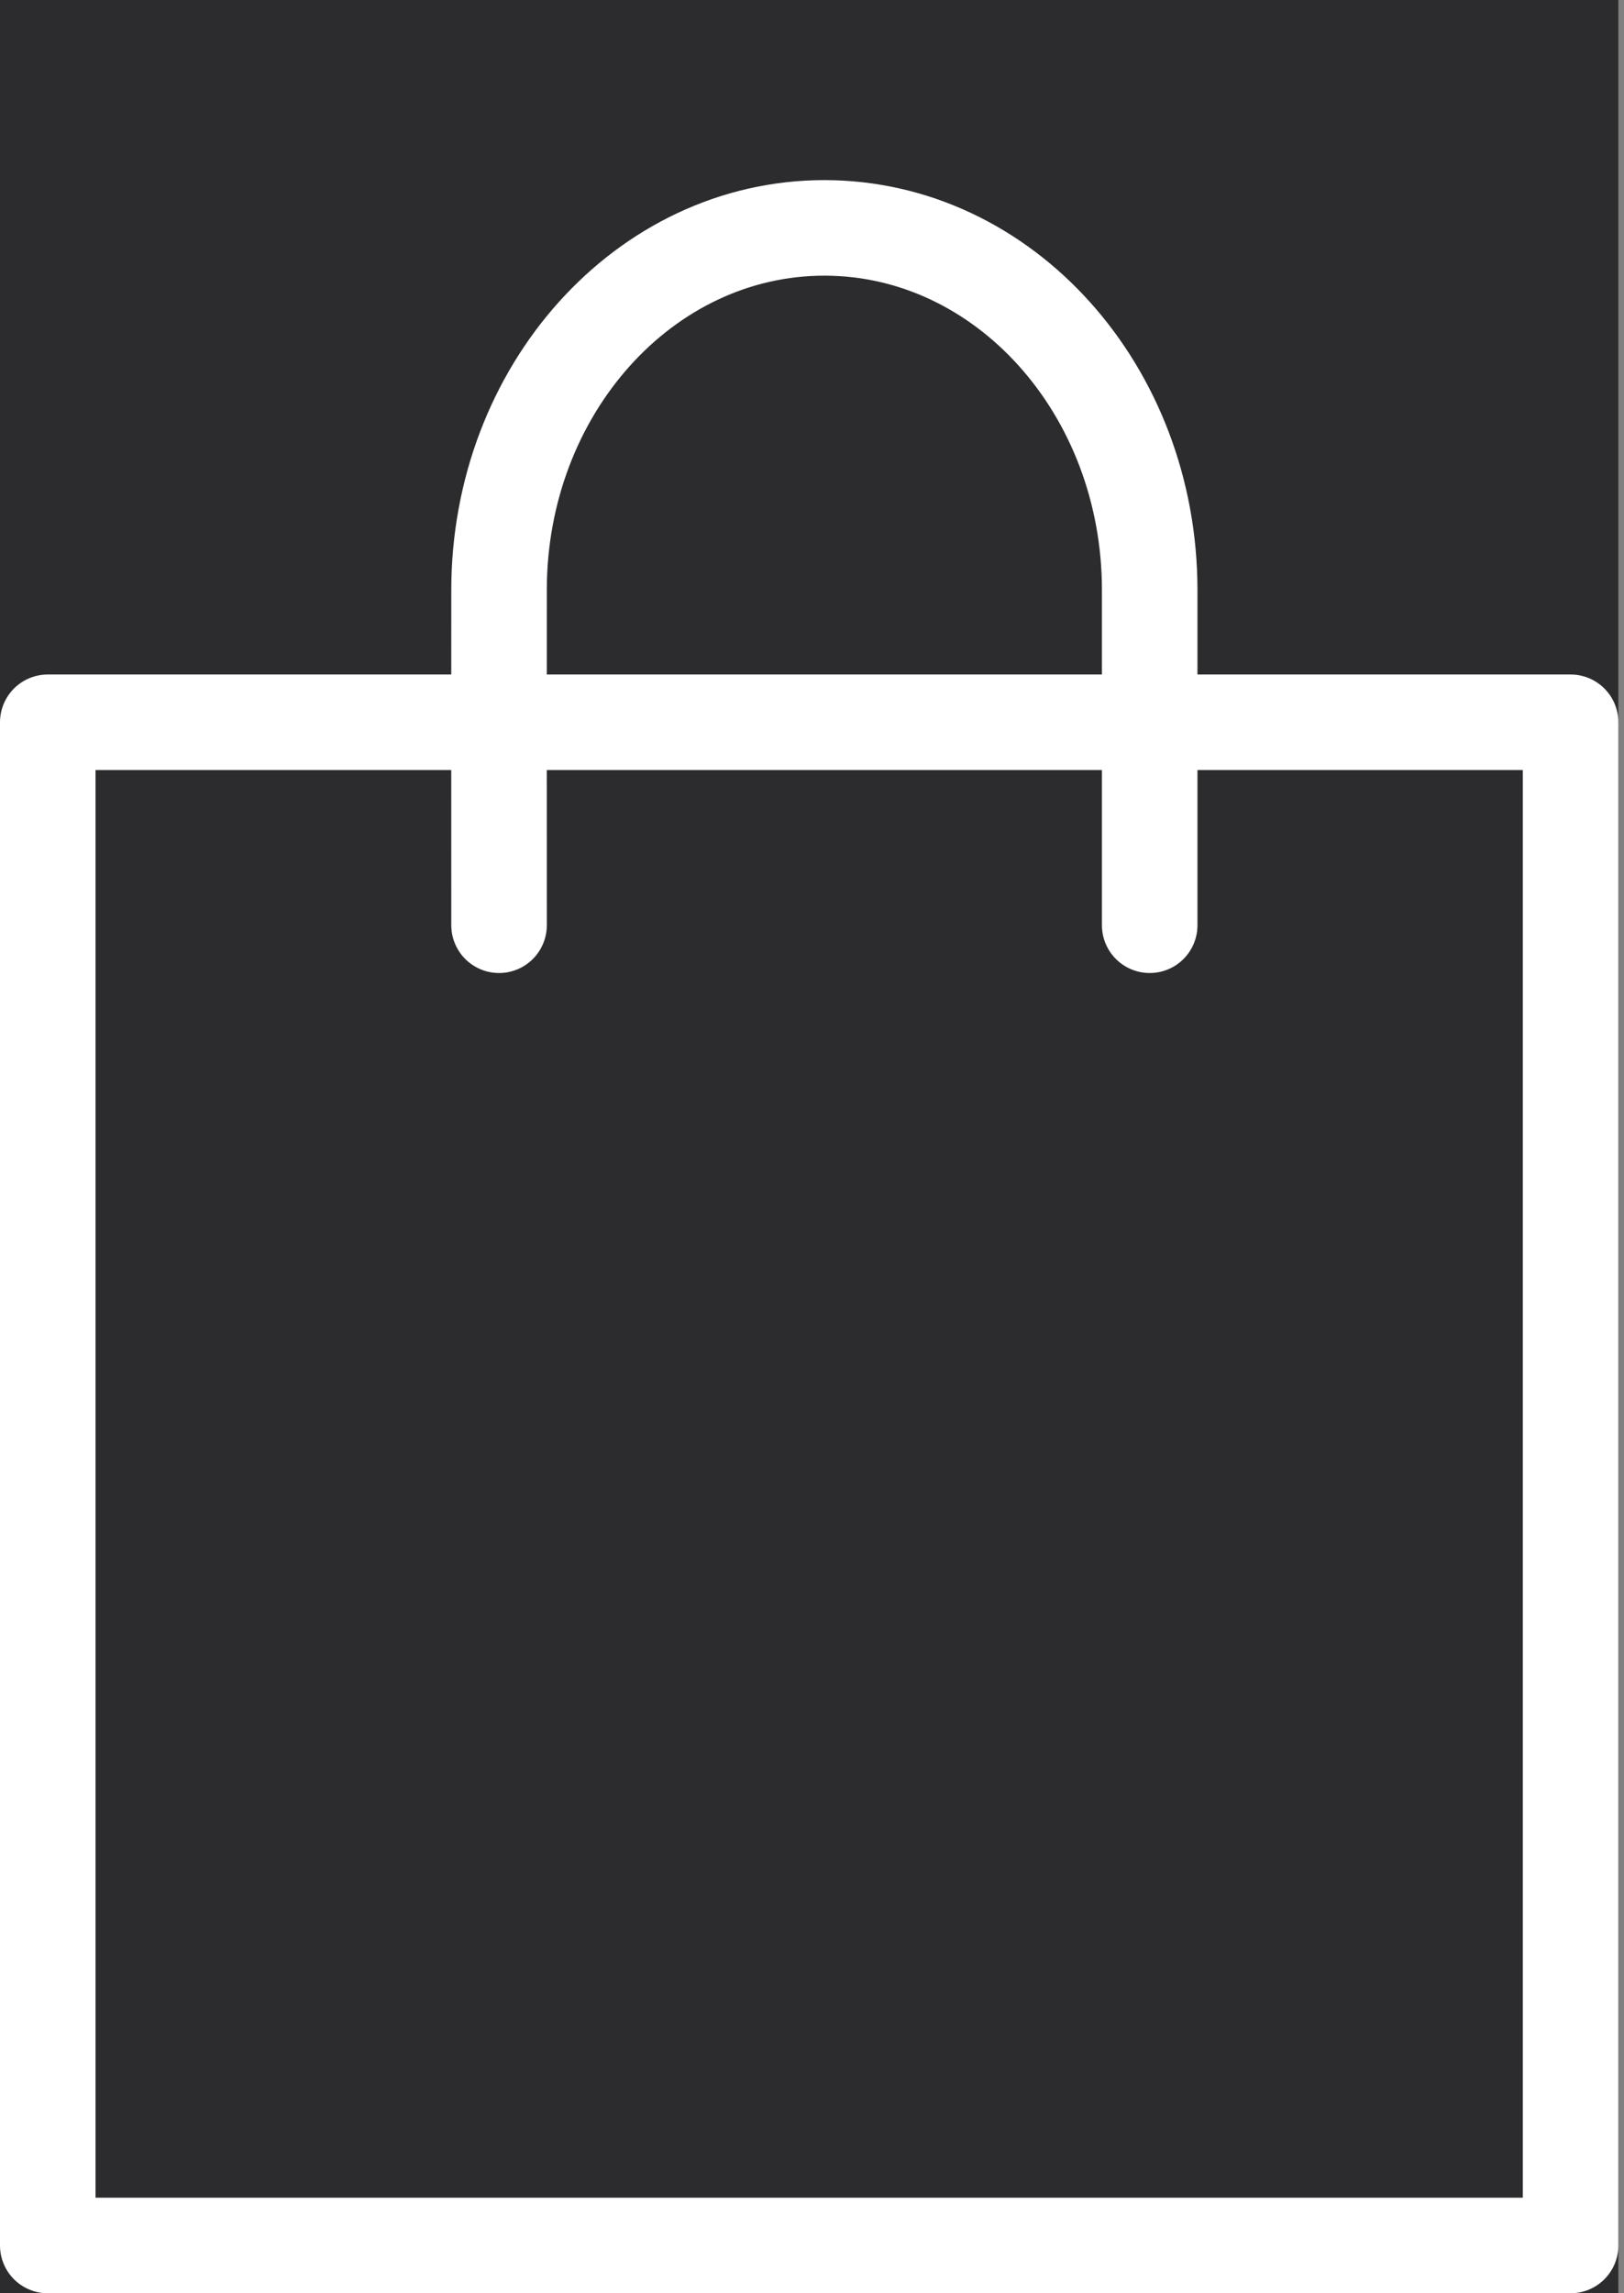 <svg width="17" height="24" viewBox="0 0 17 24" fill="none" xmlns="http://www.w3.org/2000/svg">
<rect x="0" y="0" width="17" height="24" fill="#808080" stroke="none"/>
<rect width="16.941" height="24" fill="#2C2C2E"/>
<path d="M5.224 9.683C5.223 8.357 5.224 6.93 5.224 6.176C5.224 4.082 6.749 2.385 8.629 2.385C10.51 2.385 12.035 4.082 12.035 6.176C12.035 6.93 12.035 8.038 12.035 9.683" stroke="white" stroke-linecap="round"/>
<path d="M0.5 7.559L16.441 7.559V23.5H0.5L0.5 7.559Z" stroke="white" stroke-linecap="round" stroke-linejoin="round"/>
</svg>

